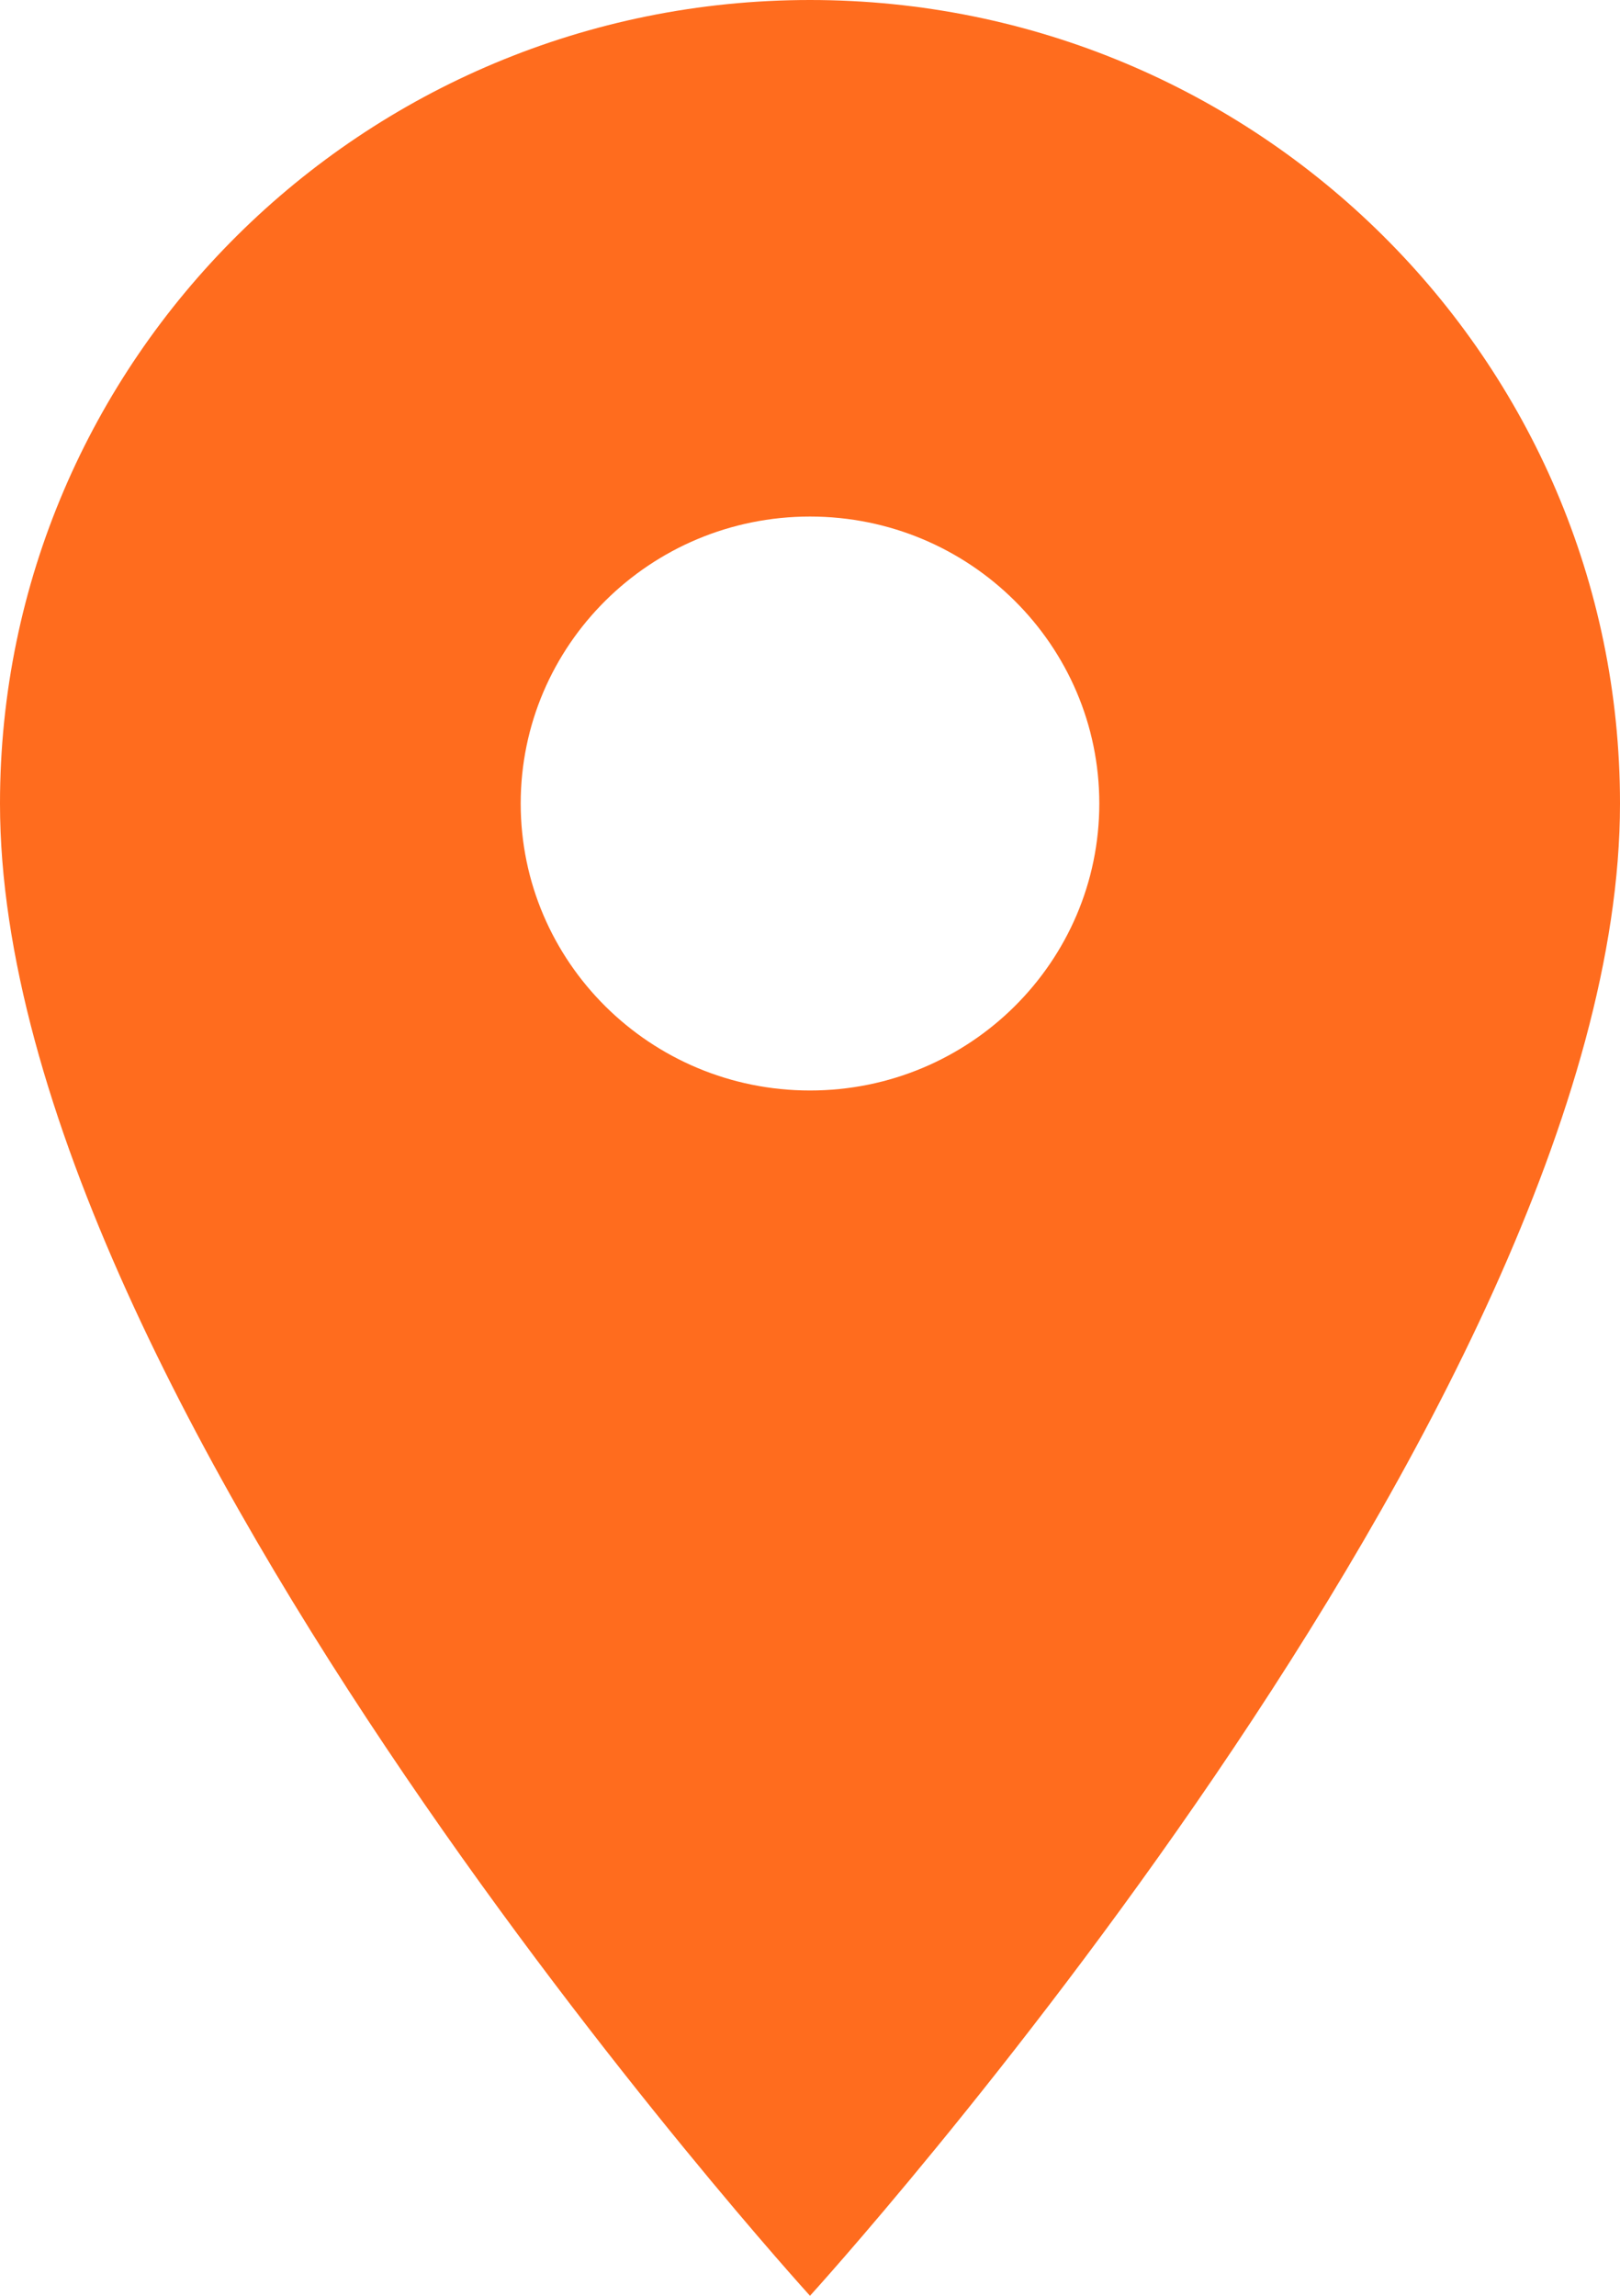 <?xml version="1.0" encoding="UTF-8"?> <svg xmlns="http://www.w3.org/2000/svg" width="12" height="17" viewBox="0 0 12 17" fill="none"><path d="M6 0C2.687 0 0 2.665 0 5.95C0 10.412 6 17 6 17C6 17 12 10.412 12 5.95C12 2.665 9.313 0 6 0ZM6 8.075C4.817 8.075 3.857 7.123 3.857 5.95C3.857 4.777 4.817 3.825 6 3.825C7.183 3.825 8.143 4.777 8.143 5.95C8.143 7.123 7.183 8.075 6 8.075Z" fill="#FF6C1E"></path></svg> 